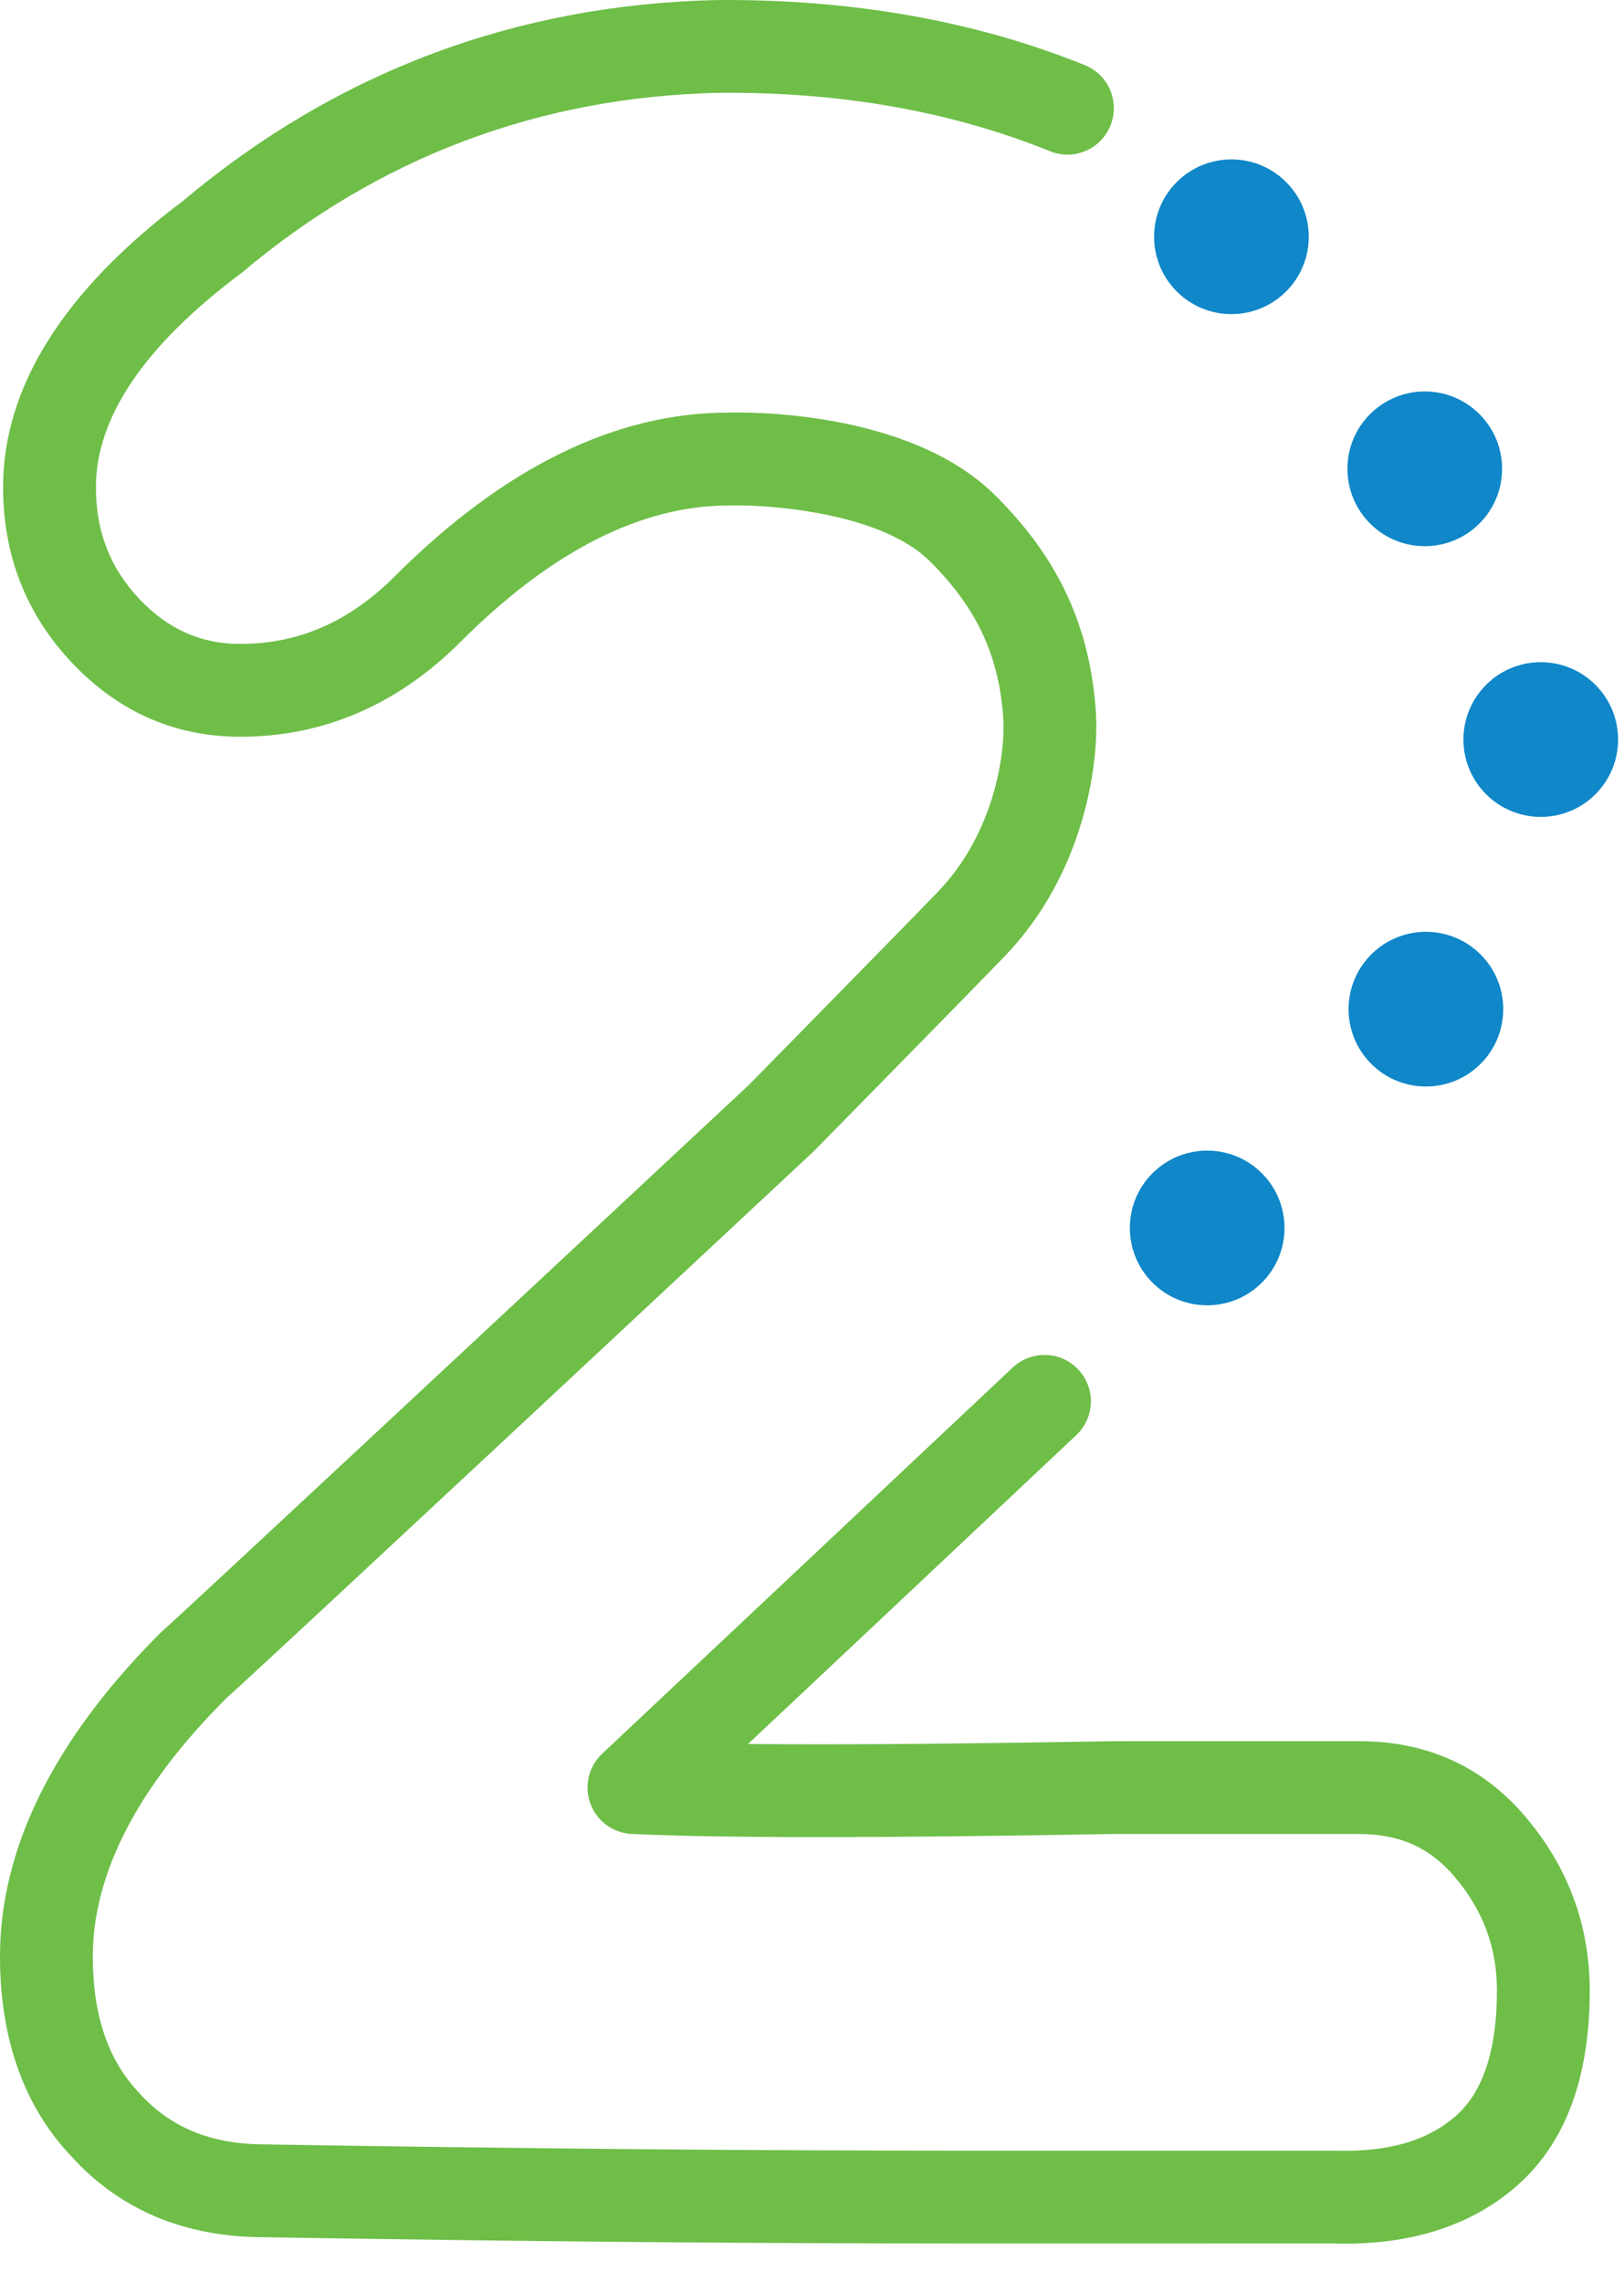 <?xml version="1.0" encoding="UTF-8"?>
<svg width="42px" height="59px" viewBox="0 0 42 59" version="1.1" xmlns="http://www.w3.org/2000/svg" xmlns:xlink="http://www.w3.org/1999/xlink">
    <!-- Generator: sketchtool 59.1 (101010) - https://sketch.com -->
    <title>6E7E118E-8DCE-4775-973E-27A6321E1505</title>
    <desc>Created with sketchtool.</desc>
    <g id="Desktop" stroke="none" stroke-width="1" fill="none" fill-rule="evenodd">
        <g id="Homepage-v1_1" transform="translate(-699, -4650)">
            <g id="Stages" transform="translate(135, 4449)">
                <g id="Stage2-Icon-/-2" transform="translate(550, 195)">
                    <path d="M44.251,31.774 C45.356,31.774 46.251,32.669 46.251,33.774 C46.251,34.878 45.356,35.774 44.251,35.774 C43.147,35.774 42.251,34.878 42.251,33.774 C42.251,32.669 43.147,31.774 44.251,31.774 Z M36.251,31.774 C37.356,31.774 38.251,32.669 38.251,33.774 C38.251,34.878 37.356,35.774 36.251,35.774 C35.147,35.774 34.251,34.878 34.251,33.774 C34.251,32.669 35.147,31.774 36.251,31.774 Z M51.281,28.945 C52.385,28.945 53.281,29.841 53.281,30.945 C53.281,32.05 52.385,32.945 51.281,32.945 C50.176,32.945 49.281,32.05 49.281,30.945 C49.281,29.841 50.176,28.945 51.281,28.945 Z M54.109,21.874 C55.214,21.874 56.109,22.77 56.109,23.874 C56.109,24.979 55.214,25.874 54.109,25.874 C53.004,25.874 52.109,24.979 52.109,23.874 C52.109,22.77 53.004,21.874 54.109,21.874 Z M54.816,14.096 C55.921,14.096 56.816,14.992 56.816,16.096 C56.816,17.201 55.921,18.096 54.816,18.096 C53.712,18.096 52.816,17.201 52.816,16.096 C52.816,14.992 53.712,14.096 54.816,14.096 Z" id="Combined-Shape" fill="#0F87C8" transform="translate(45.534, 24.935) rotate(-45) translate(-45.534, -24.935) "></path>
                    <path d="M48.782,64.011 C48.676,64.011 48.569,64.009 48.461,64.005 L39.204,64.006 C36.291,64.006 33.31,63.993 30.263,63.966 C27.214,63.938 24.073,63.898 20.837,63.844 C18.787,63.844 17.101,63.14 15.845,61.752 C14.627,60.472 14,58.725 14,56.583 C14,53.786 15.396,50.971 18.149,48.218 C18.176,48.191 18.204,48.166 18.233,48.142 C18.72,47.713 27.538,39.493 33.374,34.045 C33.372,34.045 37.331,30.018 38.258,29.056 C39.725,27.531 40.004,25.458 39.946,24.574 C39.841,22.955 39.253,21.699 38.038,20.502 C36.763,19.244 33.859,19.042 32.854,19.069 C30.575,19.069 28.25,20.256 25.909,22.597 C24.281,24.224 22.364,25.049 20.211,25.049 C18.527,25.049 17.065,24.407 15.865,23.14 C14.681,21.891 14.08,20.362 14.08,18.597 C14.08,16.007 15.646,13.516 18.736,11.191 C22.698,7.861 27.346,6.115 32.55,6.001 C36.028,5.976 39.207,6.534 42.055,7.684 C42.67,7.932 42.967,8.632 42.718,9.247 C42.47,9.861 41.77,10.159 41.156,9.91 C38.603,8.878 35.733,8.369 32.588,8.4 C27.949,8.502 23.795,10.066 20.257,13.048 C20.239,13.063 20.221,13.077 20.203,13.09 C17.733,14.943 16.48,16.796 16.48,18.597 C16.48,19.744 16.849,20.689 17.606,21.489 C18.346,22.27 19.198,22.649 20.211,22.649 C21.725,22.649 23.034,22.077 24.211,20.899 C27.02,18.093 29.915,16.669 32.819,16.669 C33.256,16.653 37.49,16.591 39.723,18.793 C41.365,20.412 42.197,22.198 42.342,24.419 C42.429,25.76 42.031,28.597 39.986,30.721 C39.052,31.691 35.048,35.764 35.048,35.764 C22.642,47.346 20.318,49.491 19.846,49.915 C17.56,52.201 16.4,54.445 16.4,56.583 C16.4,58.11 16.795,59.268 17.605,60.12 C18.418,61.018 19.475,61.444 20.857,61.444 C24.107,61.498 27.242,61.538 30.284,61.566 C33.323,61.593 36.298,61.606 39.204,61.606 L48.499,61.606 C49.898,61.651 50.924,61.352 51.662,60.697 C52.36,60.076 52.714,58.992 52.714,57.472 C52.714,56.356 52.358,55.395 51.625,54.531 C50.984,53.771 50.197,53.418 49.145,53.418 L42.761,53.418 C36.856,53.526 32.67,53.527 30.338,53.417 C29.857,53.394 29.435,53.086 29.269,52.634 C29.102,52.182 29.221,51.673 29.572,51.344 C29.572,51.344 35.166,46.087 40.19,41.358 C40.673,40.905 41.431,40.927 41.886,41.409 C42.341,41.892 42.317,42.651 41.835,43.105 C38.742,46.018 35.433,49.129 33.346,51.091 C35.683,51.114 38.824,51.09 42.739,51.019 L49.145,51.018 C50.908,51.018 52.358,51.678 53.457,52.98 C54.556,54.274 55.114,55.787 55.114,57.472 C55.114,59.708 54.489,61.396 53.256,62.491 C52.12,63.499 50.617,64.011 48.782,64.011" id="Fill-1" fill="#6EBE48"></path>
                </g>
            </g>
        </g>
    </g>
</svg>